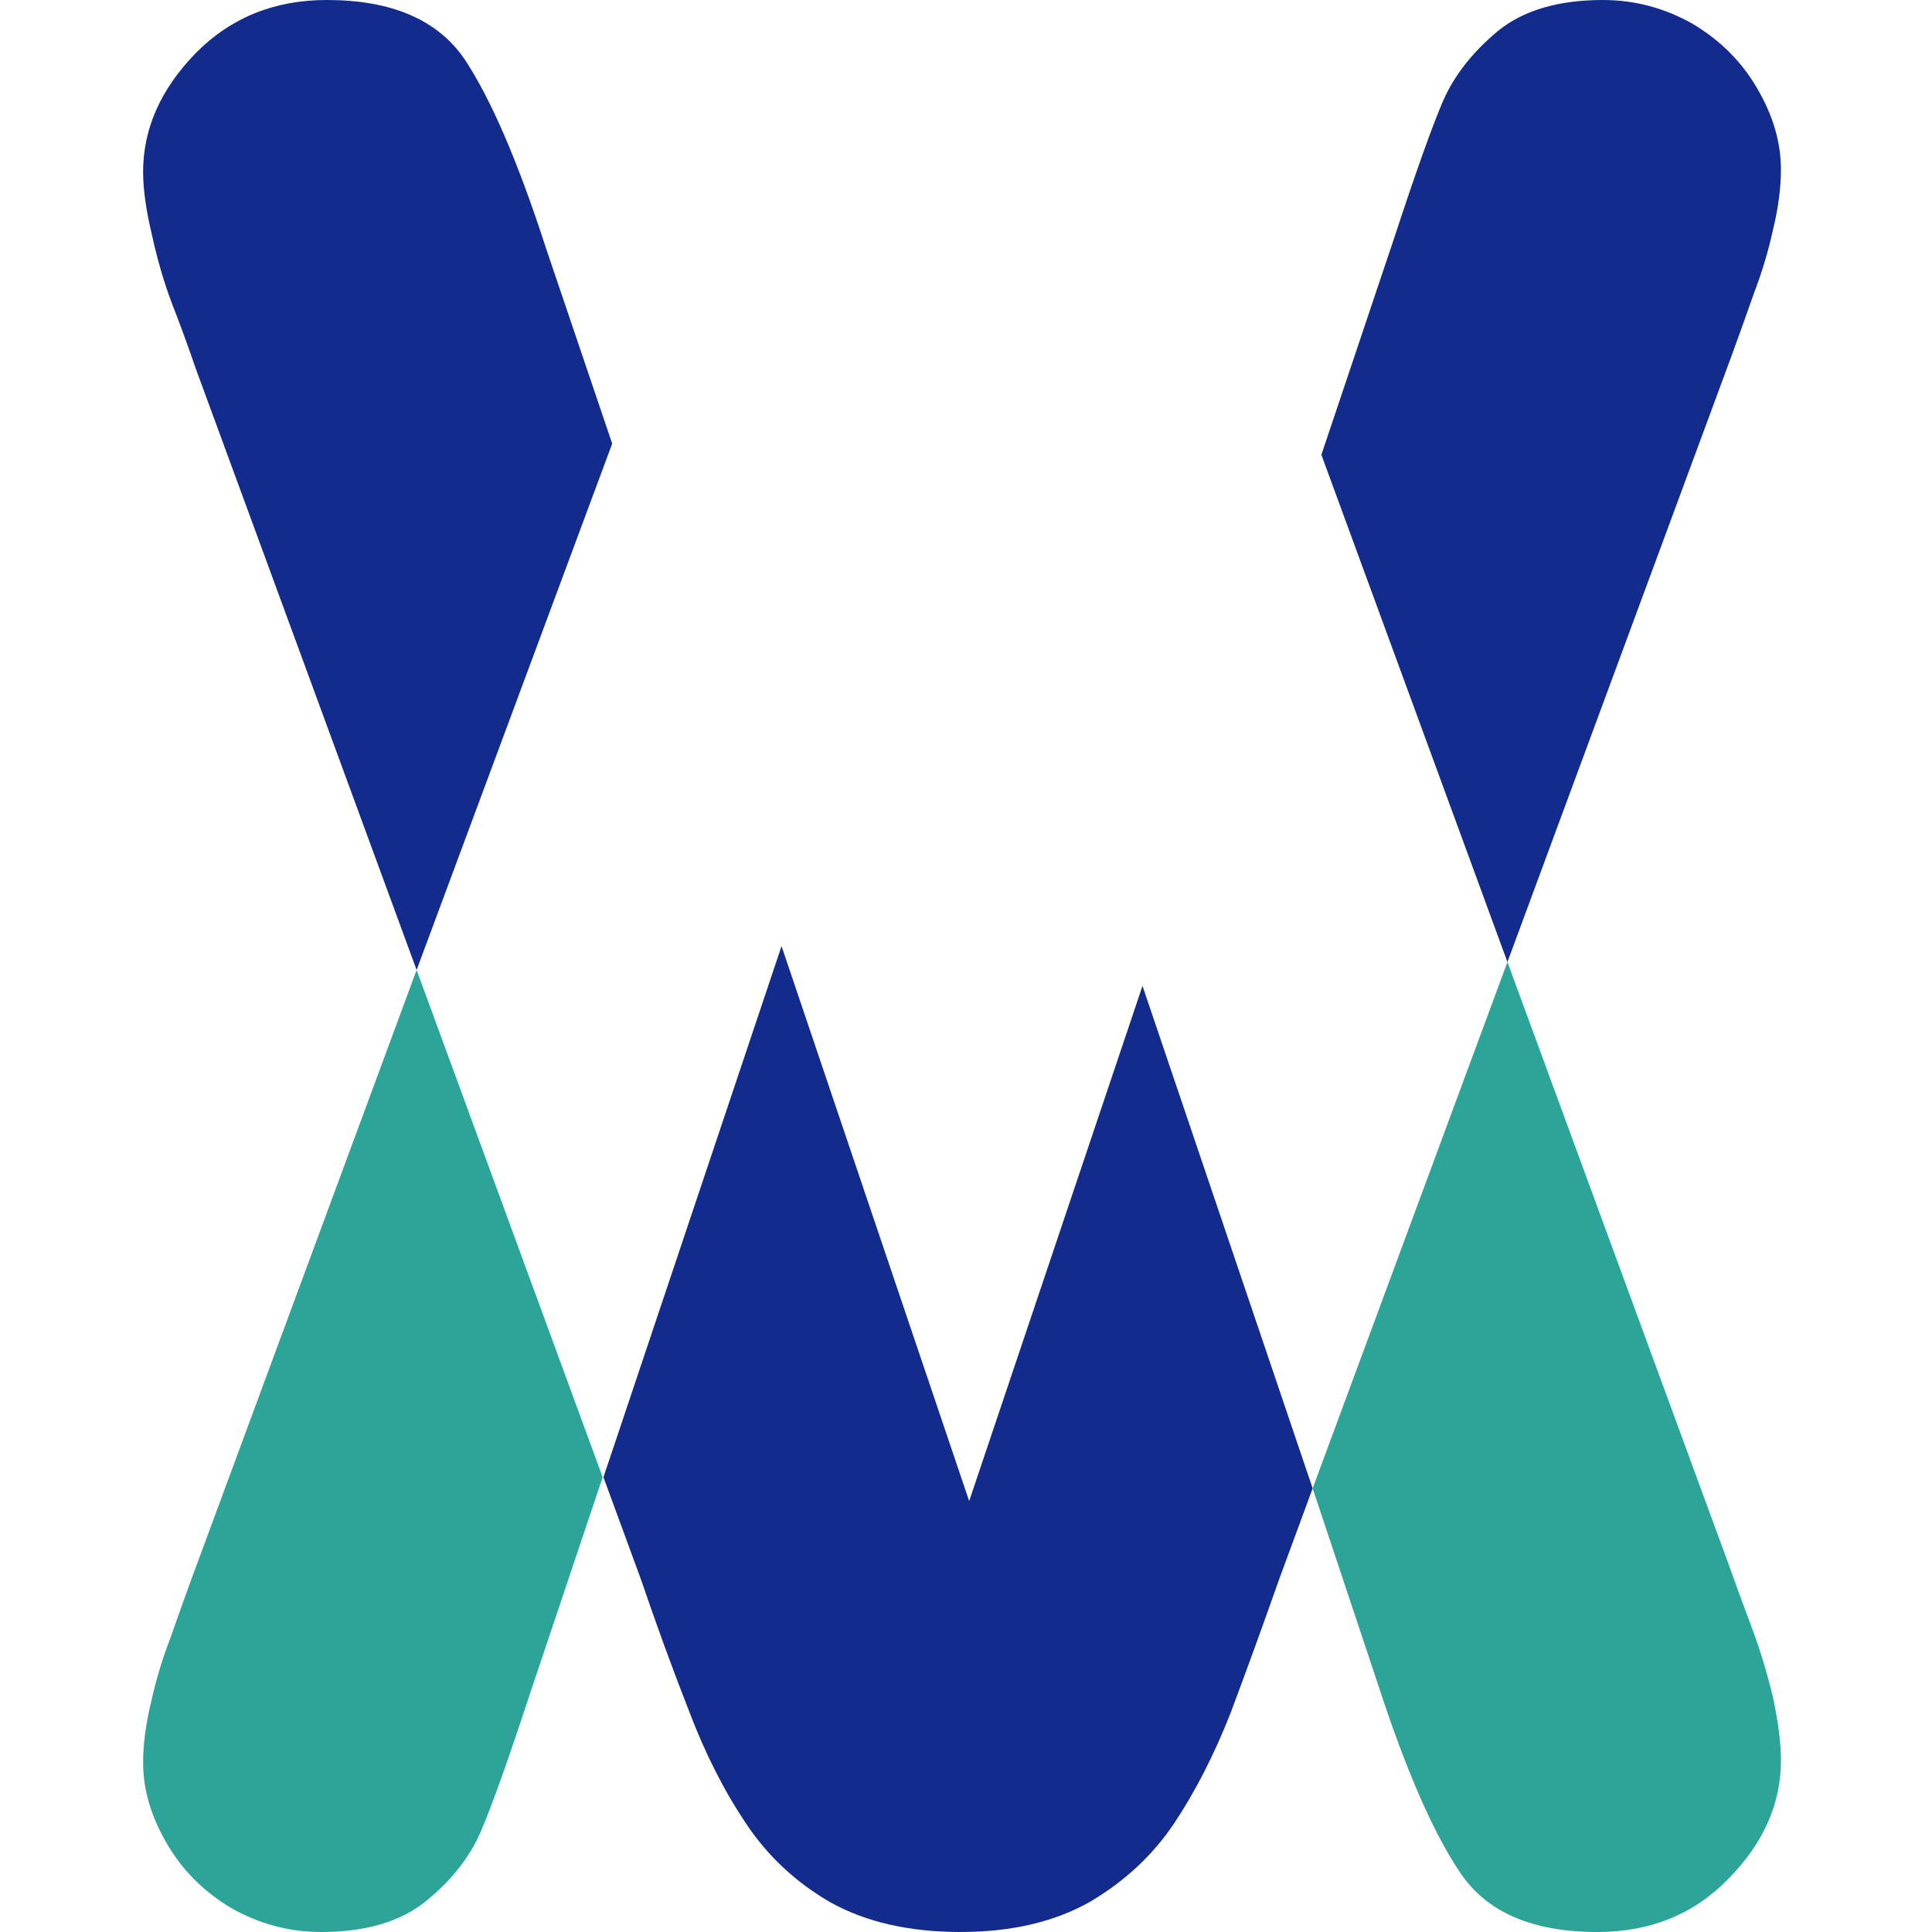 <svg version="1.2" xmlns="http://www.w3.org/2000/svg" viewBox="0 0 243 243" width="243" height="243">
	<title>ICON AMAVet</title>
	<style>
		.s0 { fill: #122b8c } 
		.s1 { fill: #2ca598 } 
	</style>
	<path id="Path 8" class="s0" d="m166.2 57.2l9.1-27.1q4.1-12.5 6.2-17.4 2.1-4.8 6.9-8.8 4.8-3.9 13.2-3.9 6 0 11.3 3 5.2 3.1 8.1 8.1 3 5.1 3 10.2 0 3.5-1 7.6-0.9 4.1-2.4 8-1.4 4-2.9 8.1l-28.1 76zm-147.1-27.7q-1.1-4.6-1.1-7.9 0-8.1 6.6-14.9 6.6-6.7 16.5-6.7 12.2 0 17.3 7.4 5 7.5 10.3 23.9l8.3 24.5-24.6 66.2-27.8-75.7q-1.4-4.1-3-8.2-1.5-4-2.5-8.6zm146 157.7l-4.2 11.4q-3.1 8.8-6.1 16.8-3.1 7.9-7.1 13.9-4 6-10.6 9.9-6.7 3.8-16.3 3.8-9.6 0-16.3-3.7-6.6-3.8-10.7-10-4.1-6.1-7.1-14-3.1-7.9-6.1-16.7l-4.7-12.8 22.4-66.8 23.6 69.8 21.8-64.8z"/>
	<path id="Path 9" class="s1" d="m223 213.5q1 4.7 1 7.9 0 8.2-6.6 14.9-6.5 6.7-16.5 6.7-12.2 0-17.2-7.4-5.1-7.5-10.4-23.8l-8.2-24.6 24.5-66.2 27.8 75.7q1.5 4.2 3 8.2 1.5 4 2.6 8.6zm-147.2-27.7l-9.1 27.1q-4.1 12.5-6.2 17.4-2.1 4.9-6.9 8.8-4.8 3.9-13.2 3.9-6 0-11.3-3-5.2-3.1-8.1-8.1-3-5.1-3-10.2 0-3.5 1-7.6 0.9-4.1 2.4-8 1.4-4 2.9-8.1l28.1-76z"/>
</svg>